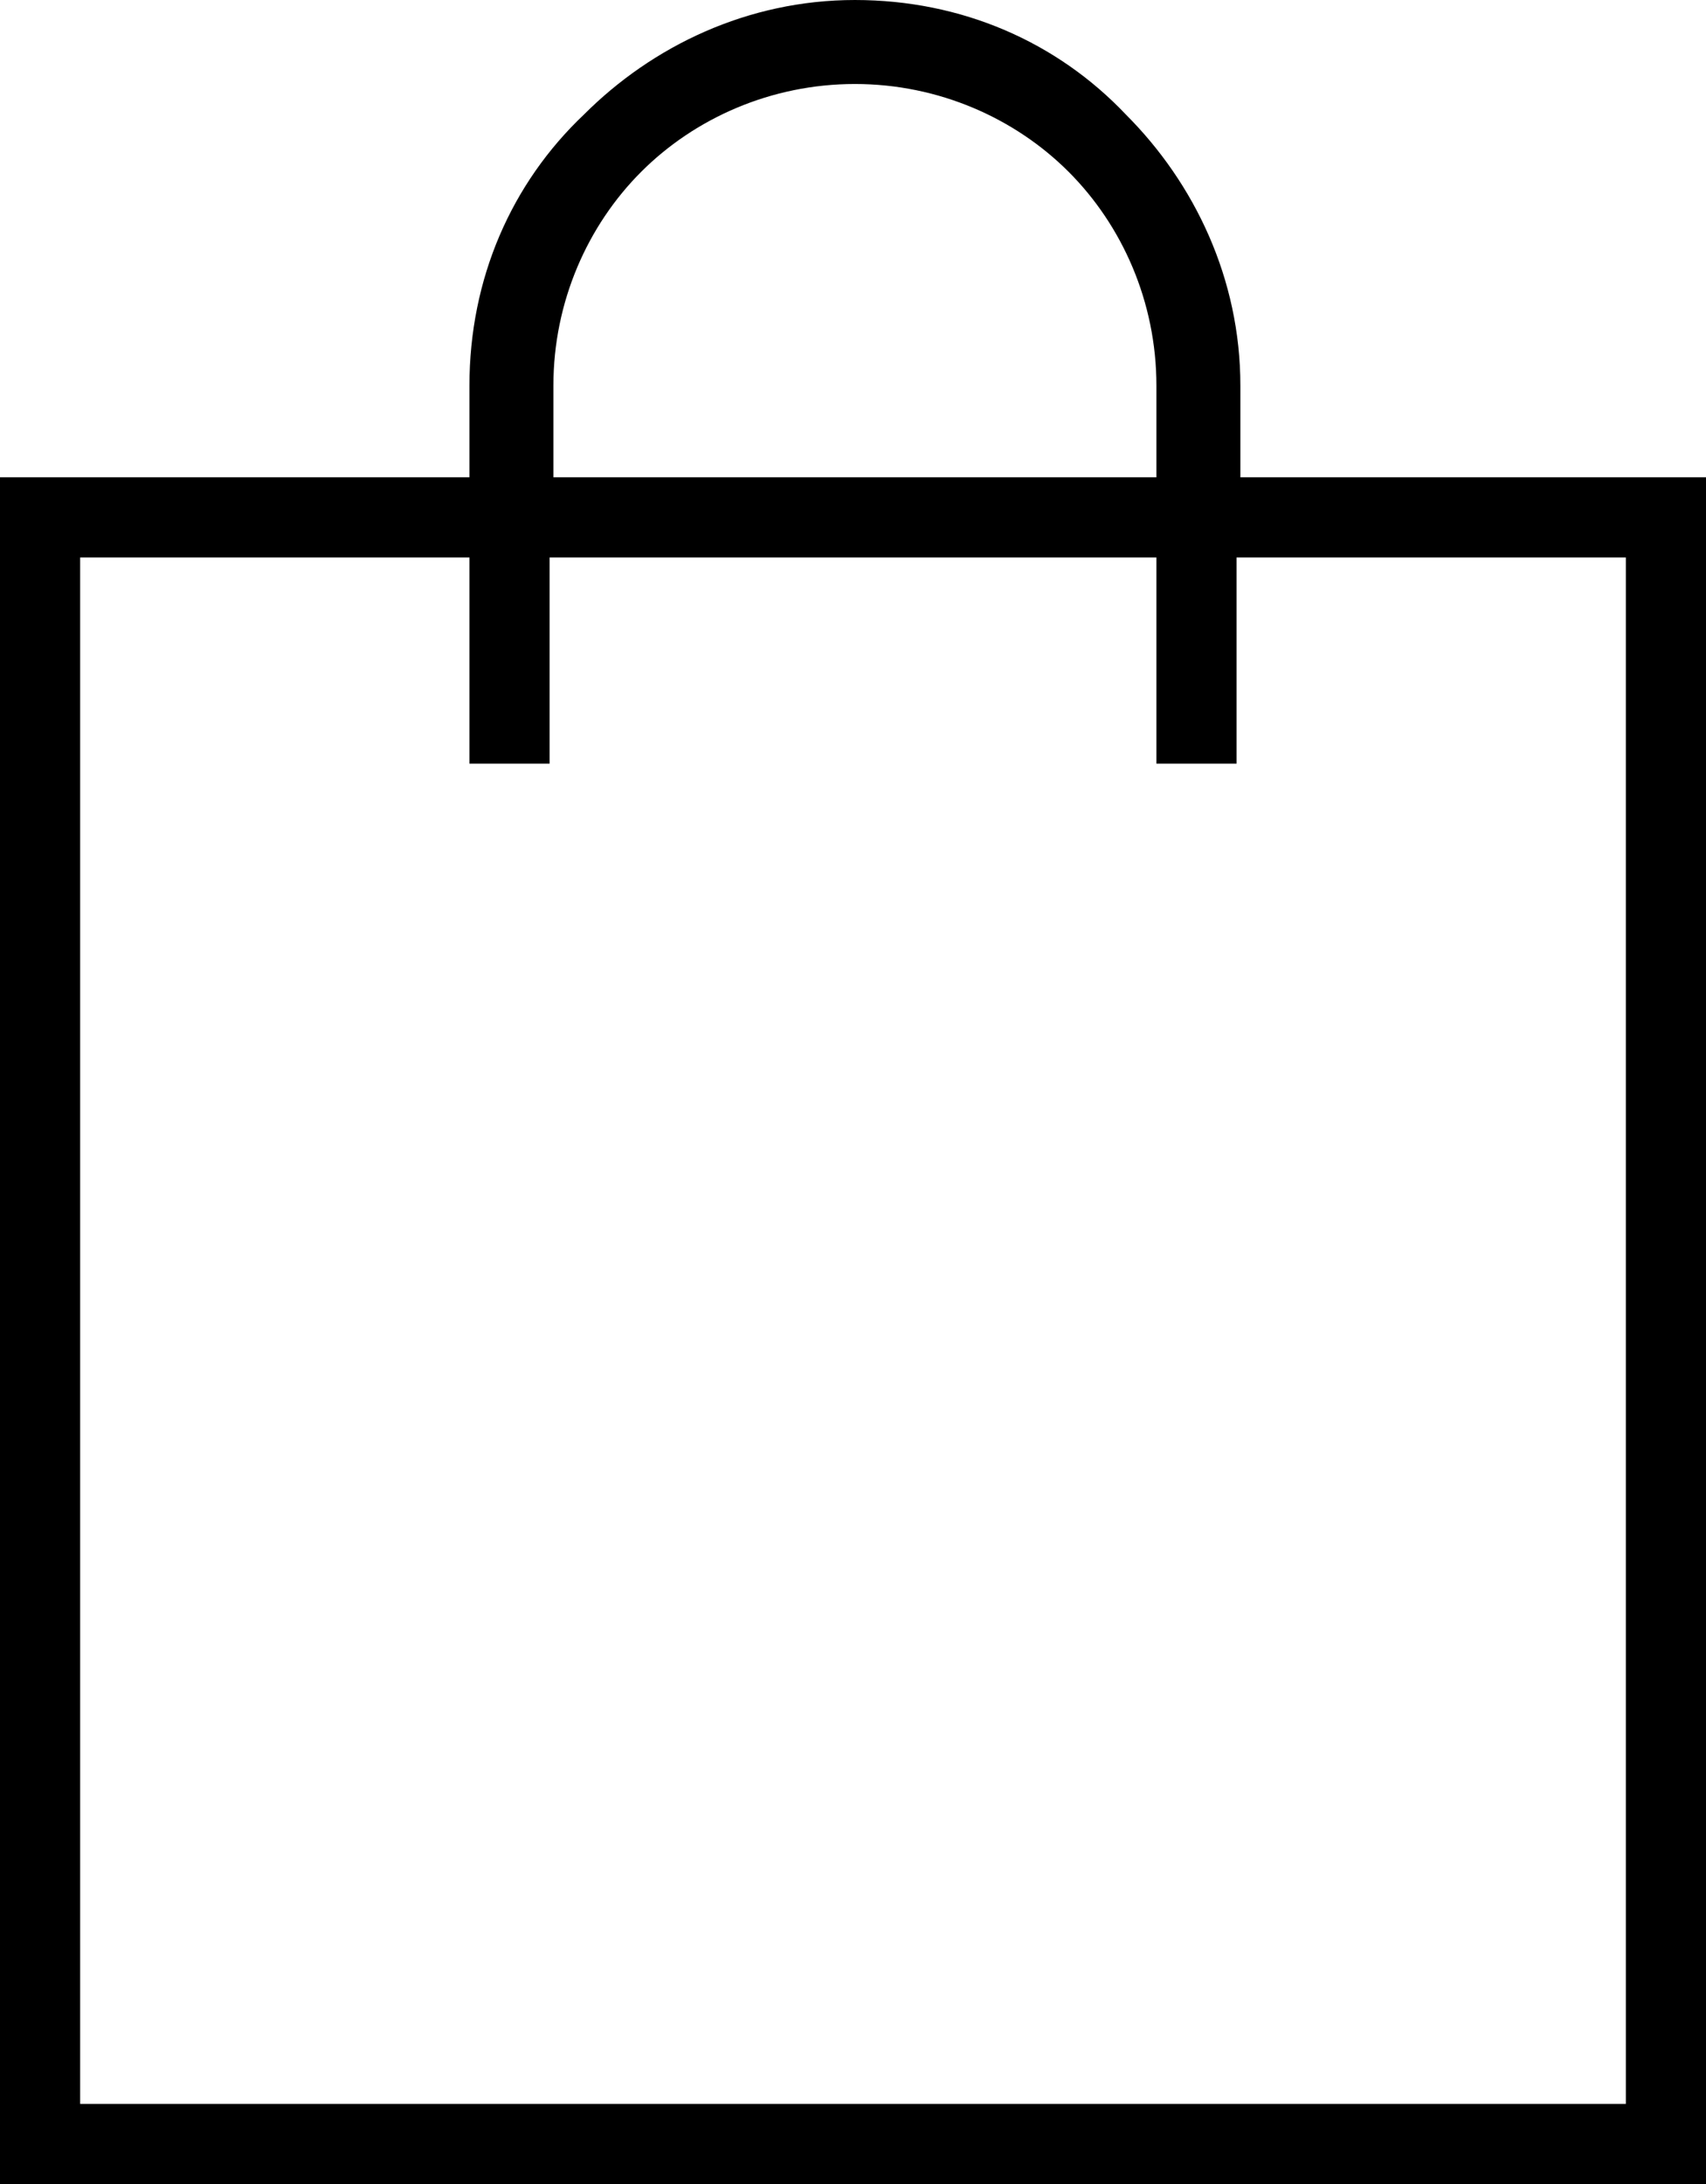 <?xml version="1.0" encoding="utf-8"?>
<svg version="1.1" xmlns="http://www.w3.org/2000/svg" xmlns:xlink="http://www.w3.org/1999/xlink" x="0px" y="0px" viewBox="0 0 44.7 57.2" enable-background="new 0 0 44.7 57.2" xml:space="preserve">
<path d="M1.1,12.5h11.2v-2.4c0-2.8,1.1-5.3,3-7.1c1.8-1.8,4.3-3,7.1-3c2.8,0,5.3,1.1,7.1,3c1.8,1.8,3,4.3,3,7.1v2.4h12.3v44.7H0
V12.5H1.1L1.1,12.5z M14.4,12.5h15.9v-2.4c0-2.2-0.9-4.2-2.3-5.6c-1.4-1.4-3.4-2.3-5.6-2.3c-2.2,0-4.2,0.9-5.6,2.3
c-1.4,1.4-2.3,3.4-2.3,5.6V12.5L14.4,12.5z M12.3,20v-5.4H2.1v40.5h40.5V14.6H32.4V20h-2.1v-5.4H14.4V20H12.3L12.3,20z"/>
</svg>
